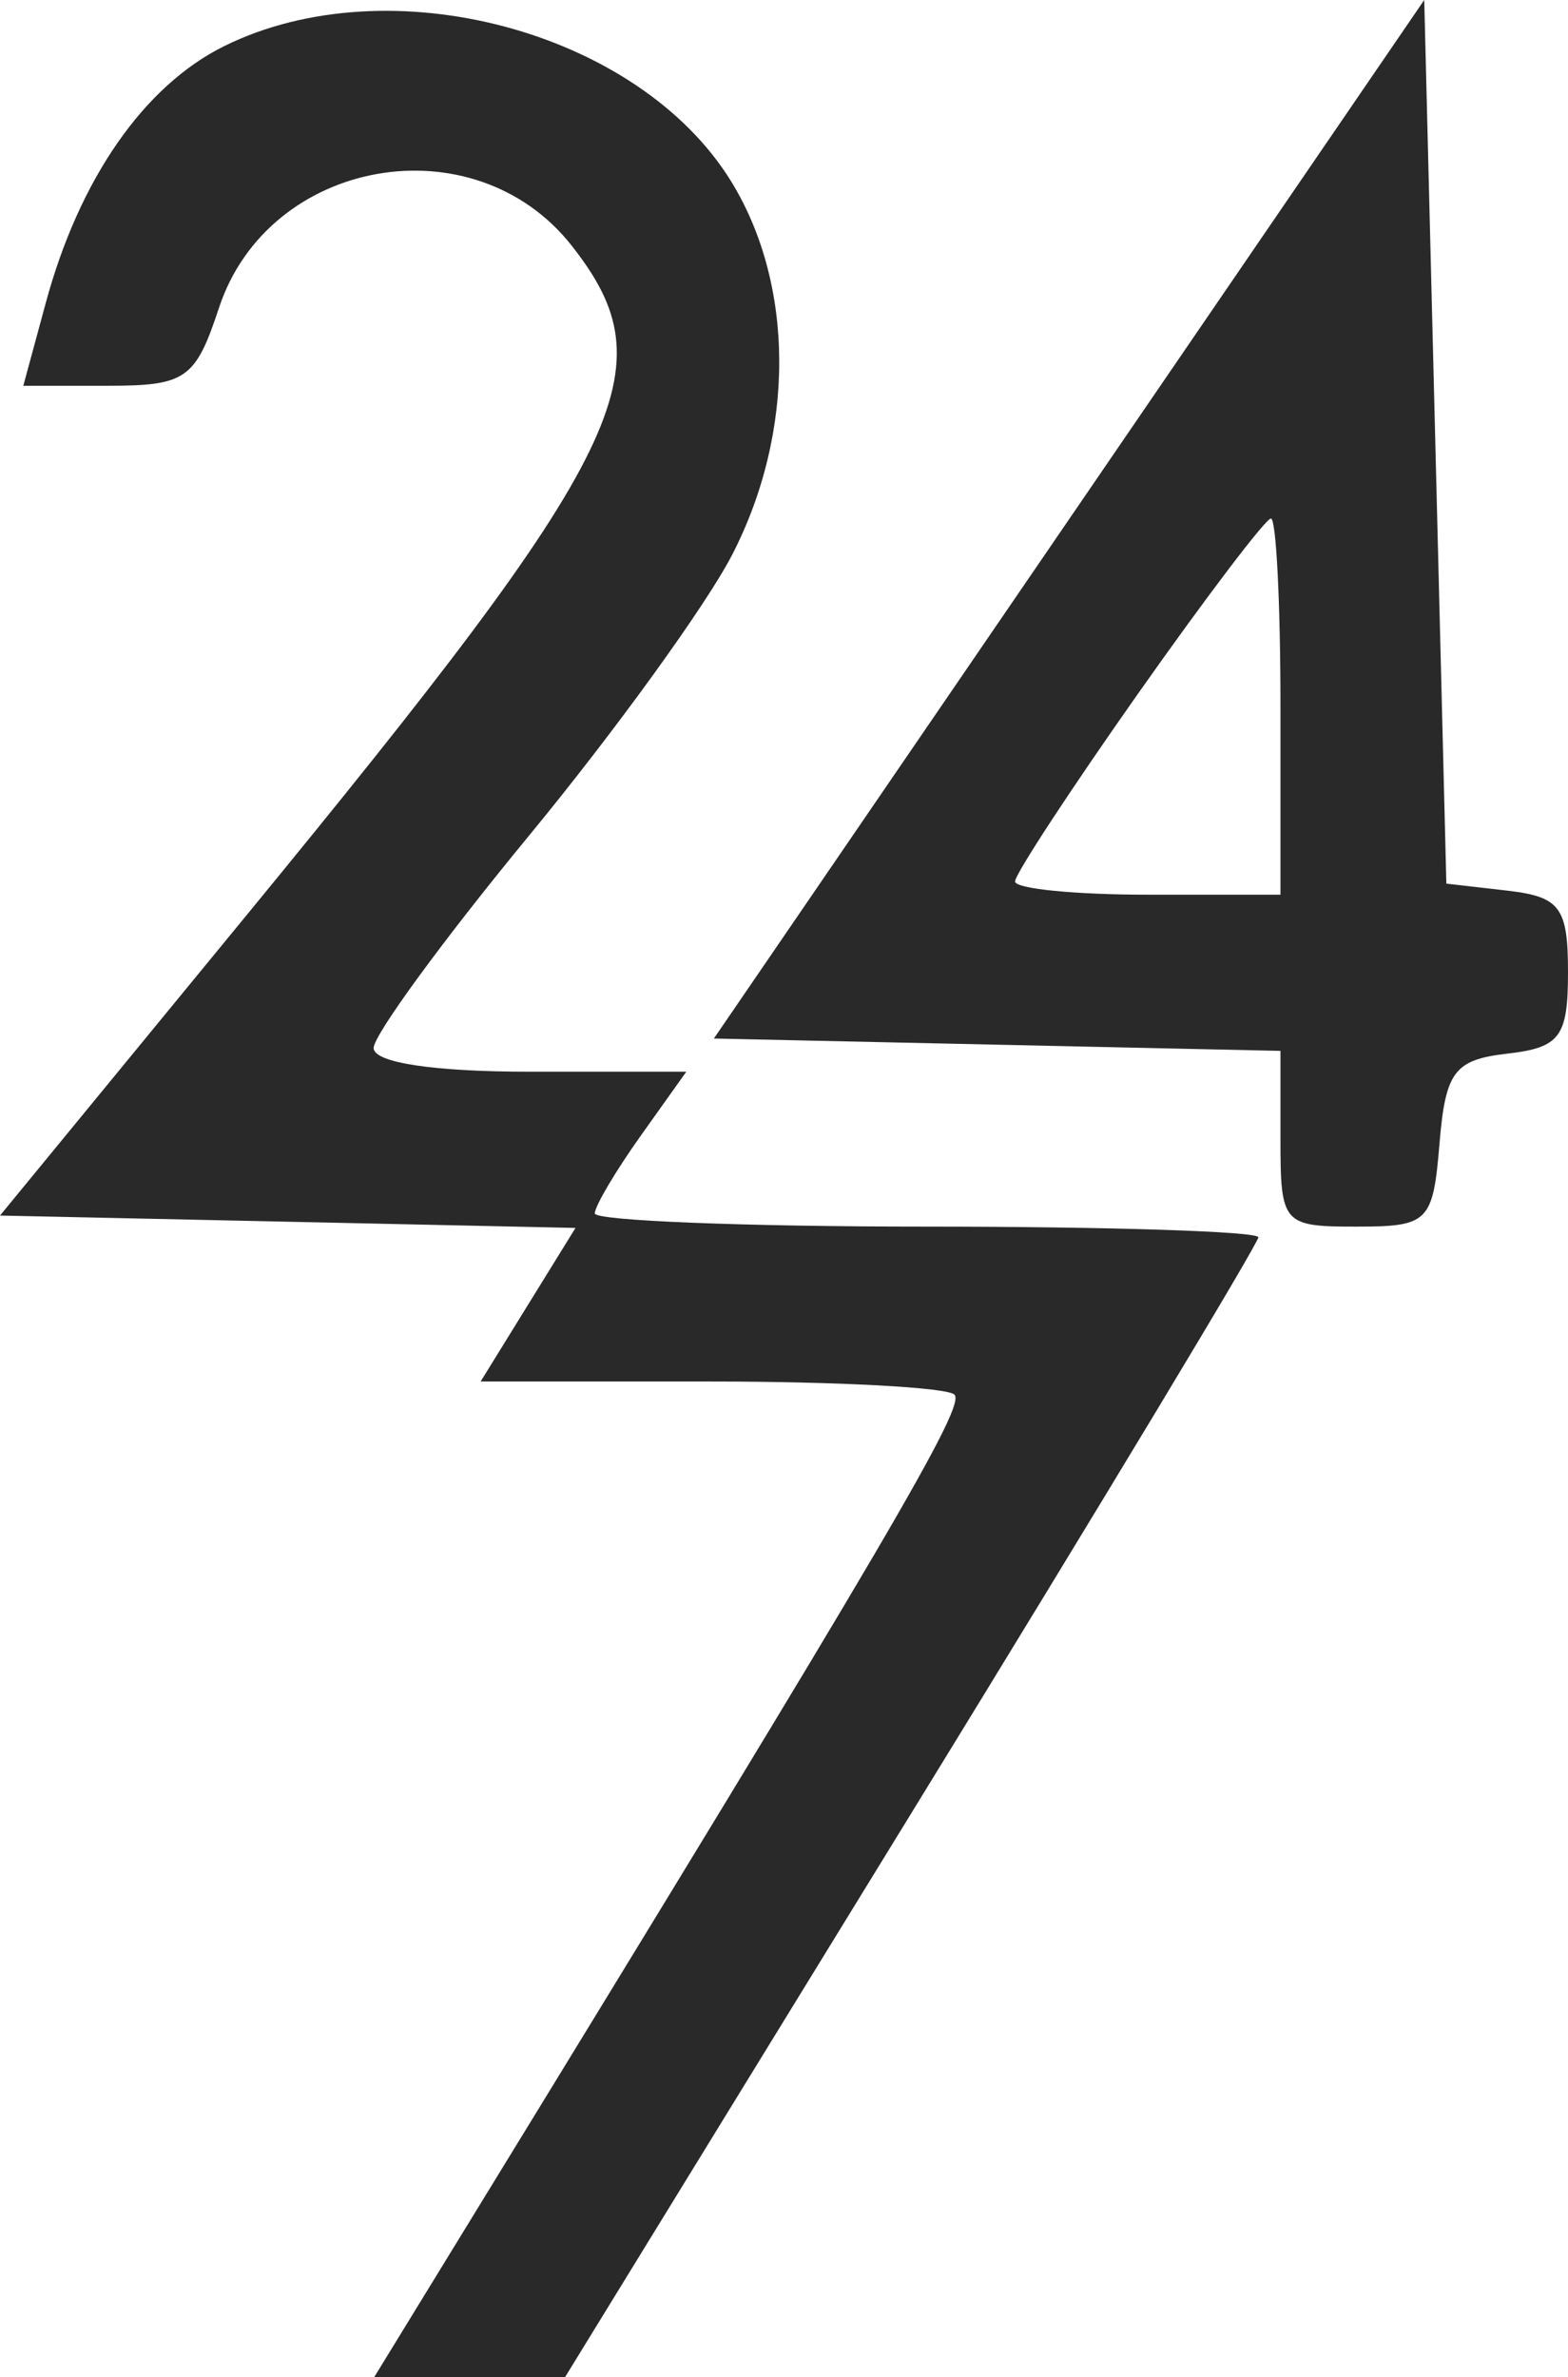 <svg xmlns="http://www.w3.org/2000/svg" width="1078" height="1634" viewBox="0 0 1078 1634" fill="none"><path fill-rule="evenodd" clip-rule="evenodd" d="M154.326 31.605C99.128 58.815 54.62 122.771 31.492 208.111L16.027 265.147H74.449C127.791 265.147 134.406 260.493 150.524 211.655C184.586 108.428 325.926 83.515 393.075 168.901C459.708 253.633 433.417 307.627 168.589 630.174L0 835.502L197.83 839.746L395.66 844.004L363.044 896.781L330.427 949.573H488.797C575.897 949.573 651.213 953.619 656.17 958.577C664.047 966.456 612.437 1054.44 320.132 1531.34L257.21 1634H322.808H388.422L626.777 1245.9C757.868 1032.45 865.116 854.499 865.116 850.453C865.116 846.408 762.475 843.107 637.026 843.107C511.576 843.107 408.935 839.031 408.935 834.042C408.935 829.069 423.092 805.114 440.381 780.809L471.827 736.641H364.351C298.007 736.641 256.875 730.405 256.875 720.336C256.875 711.363 305.018 645.597 363.85 574.188C422.682 502.78 485.452 416.01 503.334 381.378C546.808 297.117 546.489 195.609 502.528 124.459C438.709 21.187 267.854 -24.381 154.326 31.605ZM734.983 356.921L490.789 713.826L685.563 718.07L880.322 722.313V782.71C880.322 841.388 881.812 843.107 932.63 843.107C982.08 843.107 985.183 840.004 989.653 786.071C993.744 736.549 999.872 728.397 1036.18 724.23C1072.57 720.032 1078 712.762 1078 668.198C1078 623.634 1072.57 616.364 1036.18 612.166L994.367 607.36L986.764 303.688L979.161 0L734.983 356.921ZM782.532 476.589C735.956 542.705 697.85 600.881 697.85 605.87C697.85 610.874 738.906 614.965 789.086 614.965H880.322V485.684C880.322 414.58 877.372 356.404 873.768 356.404C870.164 356.404 829.108 410.489 782.532 476.589Z" fill="#2A2929"></path></svg>